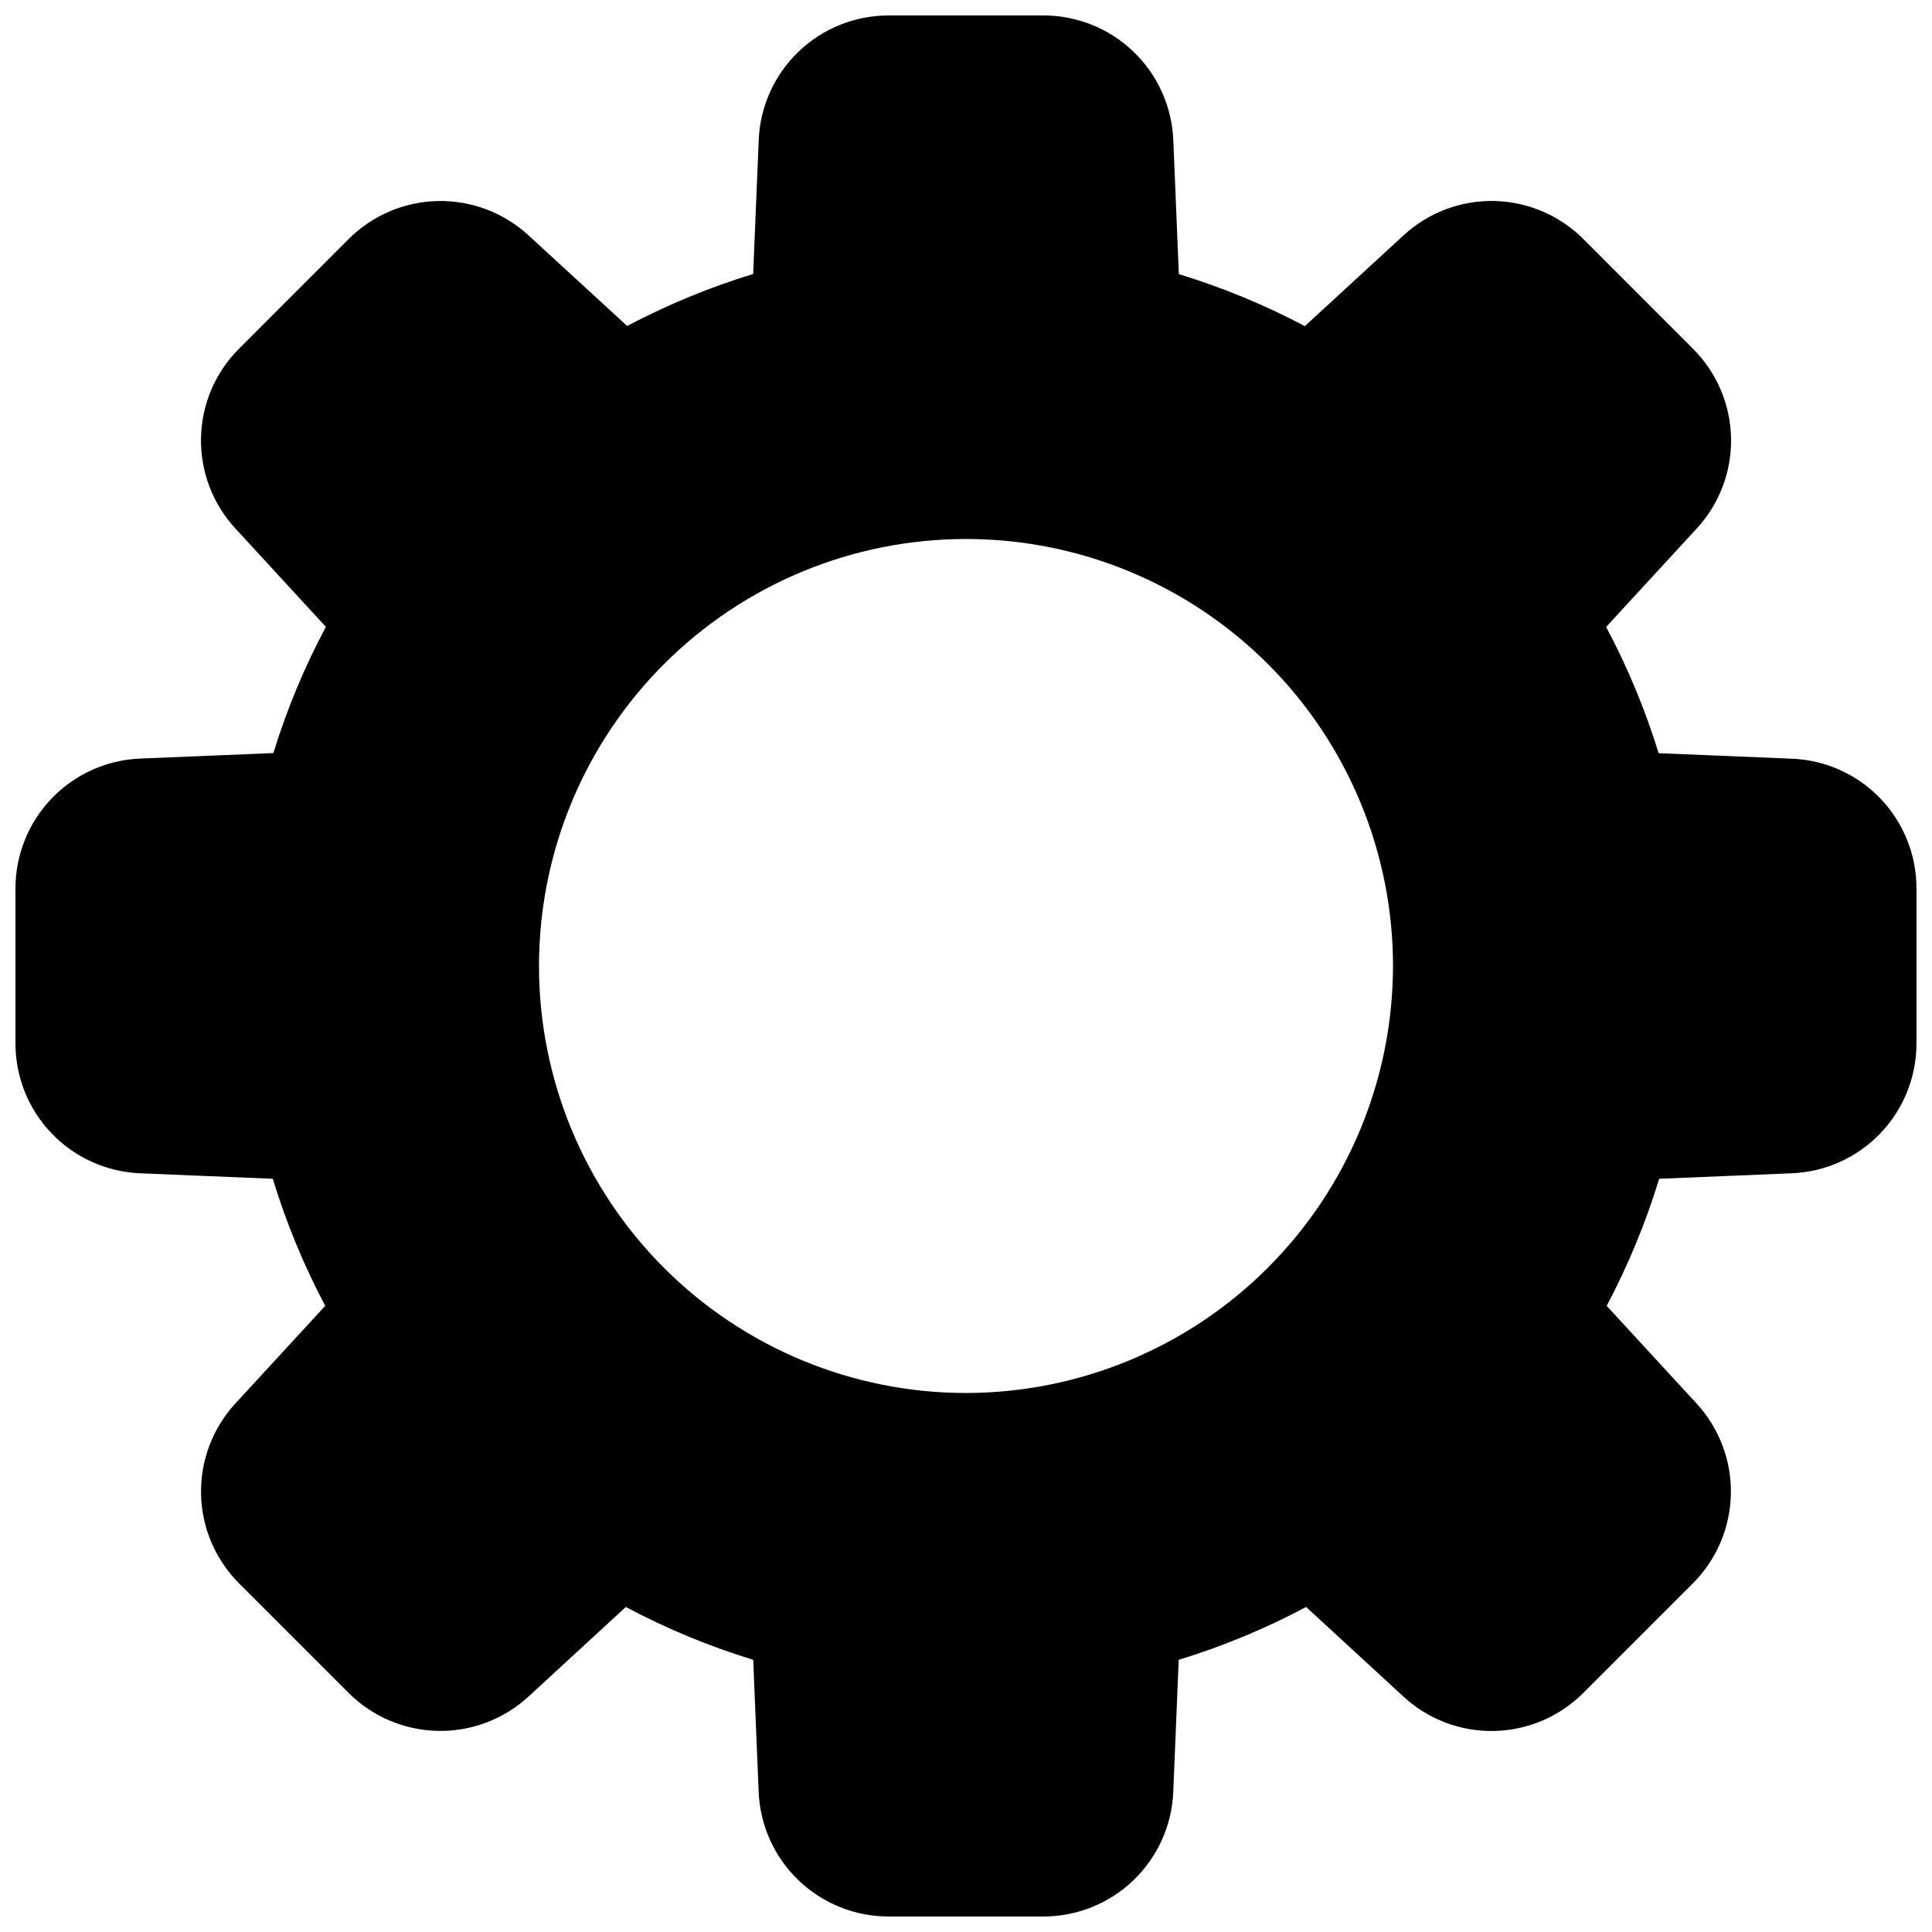 <?xml version="1.0" encoding="UTF-8"?>
<!-- Uploaded to: SVG Repo, www.svgrepo.com, Generator: SVG Repo Mixer Tools -->
<svg width="800px" height="800px" version="1.1" viewBox="144 144 512 512" xmlns="http://www.w3.org/2000/svg">
 <defs>
  <clipPath id="a">
   <path d="m148.09 148.09h503.81v503.81h-503.81z"/>
  </clipPath>
 </defs>
 <g clip-path="url(#a)">
  <path d="m642.33 355.62c-6.156-6.426-14.566-10.211-23.457-10.559l-35.316-1.457c-3.562-11.57-8.223-22.773-13.914-33.457l23.969-26.047c6.043-6.531 9.316-15.152 9.133-24.051-0.184-8.895-3.809-17.375-10.117-23.652l-28.996-29.02c-6.277-6.305-14.758-9.93-23.652-10.113-8.898-0.184-17.52 3.09-24.051 9.129l-26.129 24.031c-10.672-5.637-21.852-10.25-33.395-13.777l-1.465-35.484-0.004 0.004c-0.352-8.898-4.137-17.309-10.555-23.477-6.422-6.164-14.98-9.605-23.883-9.598h-40.996c-8.895-0.008-17.445 3.426-23.867 9.586-6.418 6.156-10.207 14.559-10.57 23.445l-1.465 35.484h-0.004c-11.539 3.527-22.723 8.141-33.395 13.777l-26.125-24c-6.543-6.027-15.16-9.293-24.051-9.109-8.891 0.184-17.367 3.801-23.656 10.094l-28.988 28.996c-6.305 6.281-9.93 14.758-10.113 23.656-0.184 8.895 3.09 17.516 9.129 24.051l23.961 26.047c-5.691 10.684-10.352 21.887-13.914 33.453l-35.316 1.457c-8.891 0.363-17.297 4.156-23.457 10.582-6.156 6.426-9.59 14.988-9.574 23.887v40.996c-0.008 8.895 3.426 17.449 9.586 23.867 6.156 6.422 14.559 10.207 23.445 10.57l35.16 1.457c3.551 11.641 8.207 22.918 13.902 33.672l-23.801 25.863c-6.027 6.539-9.293 15.156-9.109 24.047 0.184 8.895 3.801 17.371 10.094 23.656l28.988 28.988c6.285 6.293 14.762 9.906 23.652 10.09 8.895 0.184 17.512-3.078 24.051-9.105l25.781-23.734c10.777 5.742 22.082 10.434 33.762 14.004l1.445 34.992v-0.004c0.363 8.891 4.152 17.293 10.574 23.449 6.418 6.156 14.973 9.594 23.867 9.586h40.992c8.898 0.008 17.449-3.43 23.871-9.586 6.418-6.156 10.207-14.559 10.57-23.449l1.445-34.992v0.004c11.68-3.57 22.984-8.262 33.762-14.004l25.781 23.734c6.535 6.039 15.156 9.312 24.051 9.129 8.895-0.184 17.375-3.809 23.652-10.113l28.988-28.988c6.293-6.285 9.91-14.762 10.094-23.656 0.184-8.891-3.082-17.508-9.109-24.047l-23.805-25.859 0.004-0.004c5.695-10.754 10.352-22.031 13.902-33.672l35.16-1.457c8.887-0.363 17.289-4.148 23.445-10.57 6.16-6.418 9.594-14.973 9.586-23.867v-40.996c0.027-8.895-3.398-17.457-9.555-23.879zm-242.33 157.54c-30.012 0-58.797-11.922-80.02-33.145-21.219-21.223-33.141-50.004-33.141-80.016s11.922-58.797 33.141-80.02c21.223-21.219 50.008-33.141 80.02-33.141s58.793 11.922 80.016 33.141c21.223 21.223 33.145 50.008 33.145 80.02-0.035 30-11.969 58.762-33.184 79.977-21.215 21.215-49.977 33.148-79.977 33.184z"/>
 </g>
</svg>